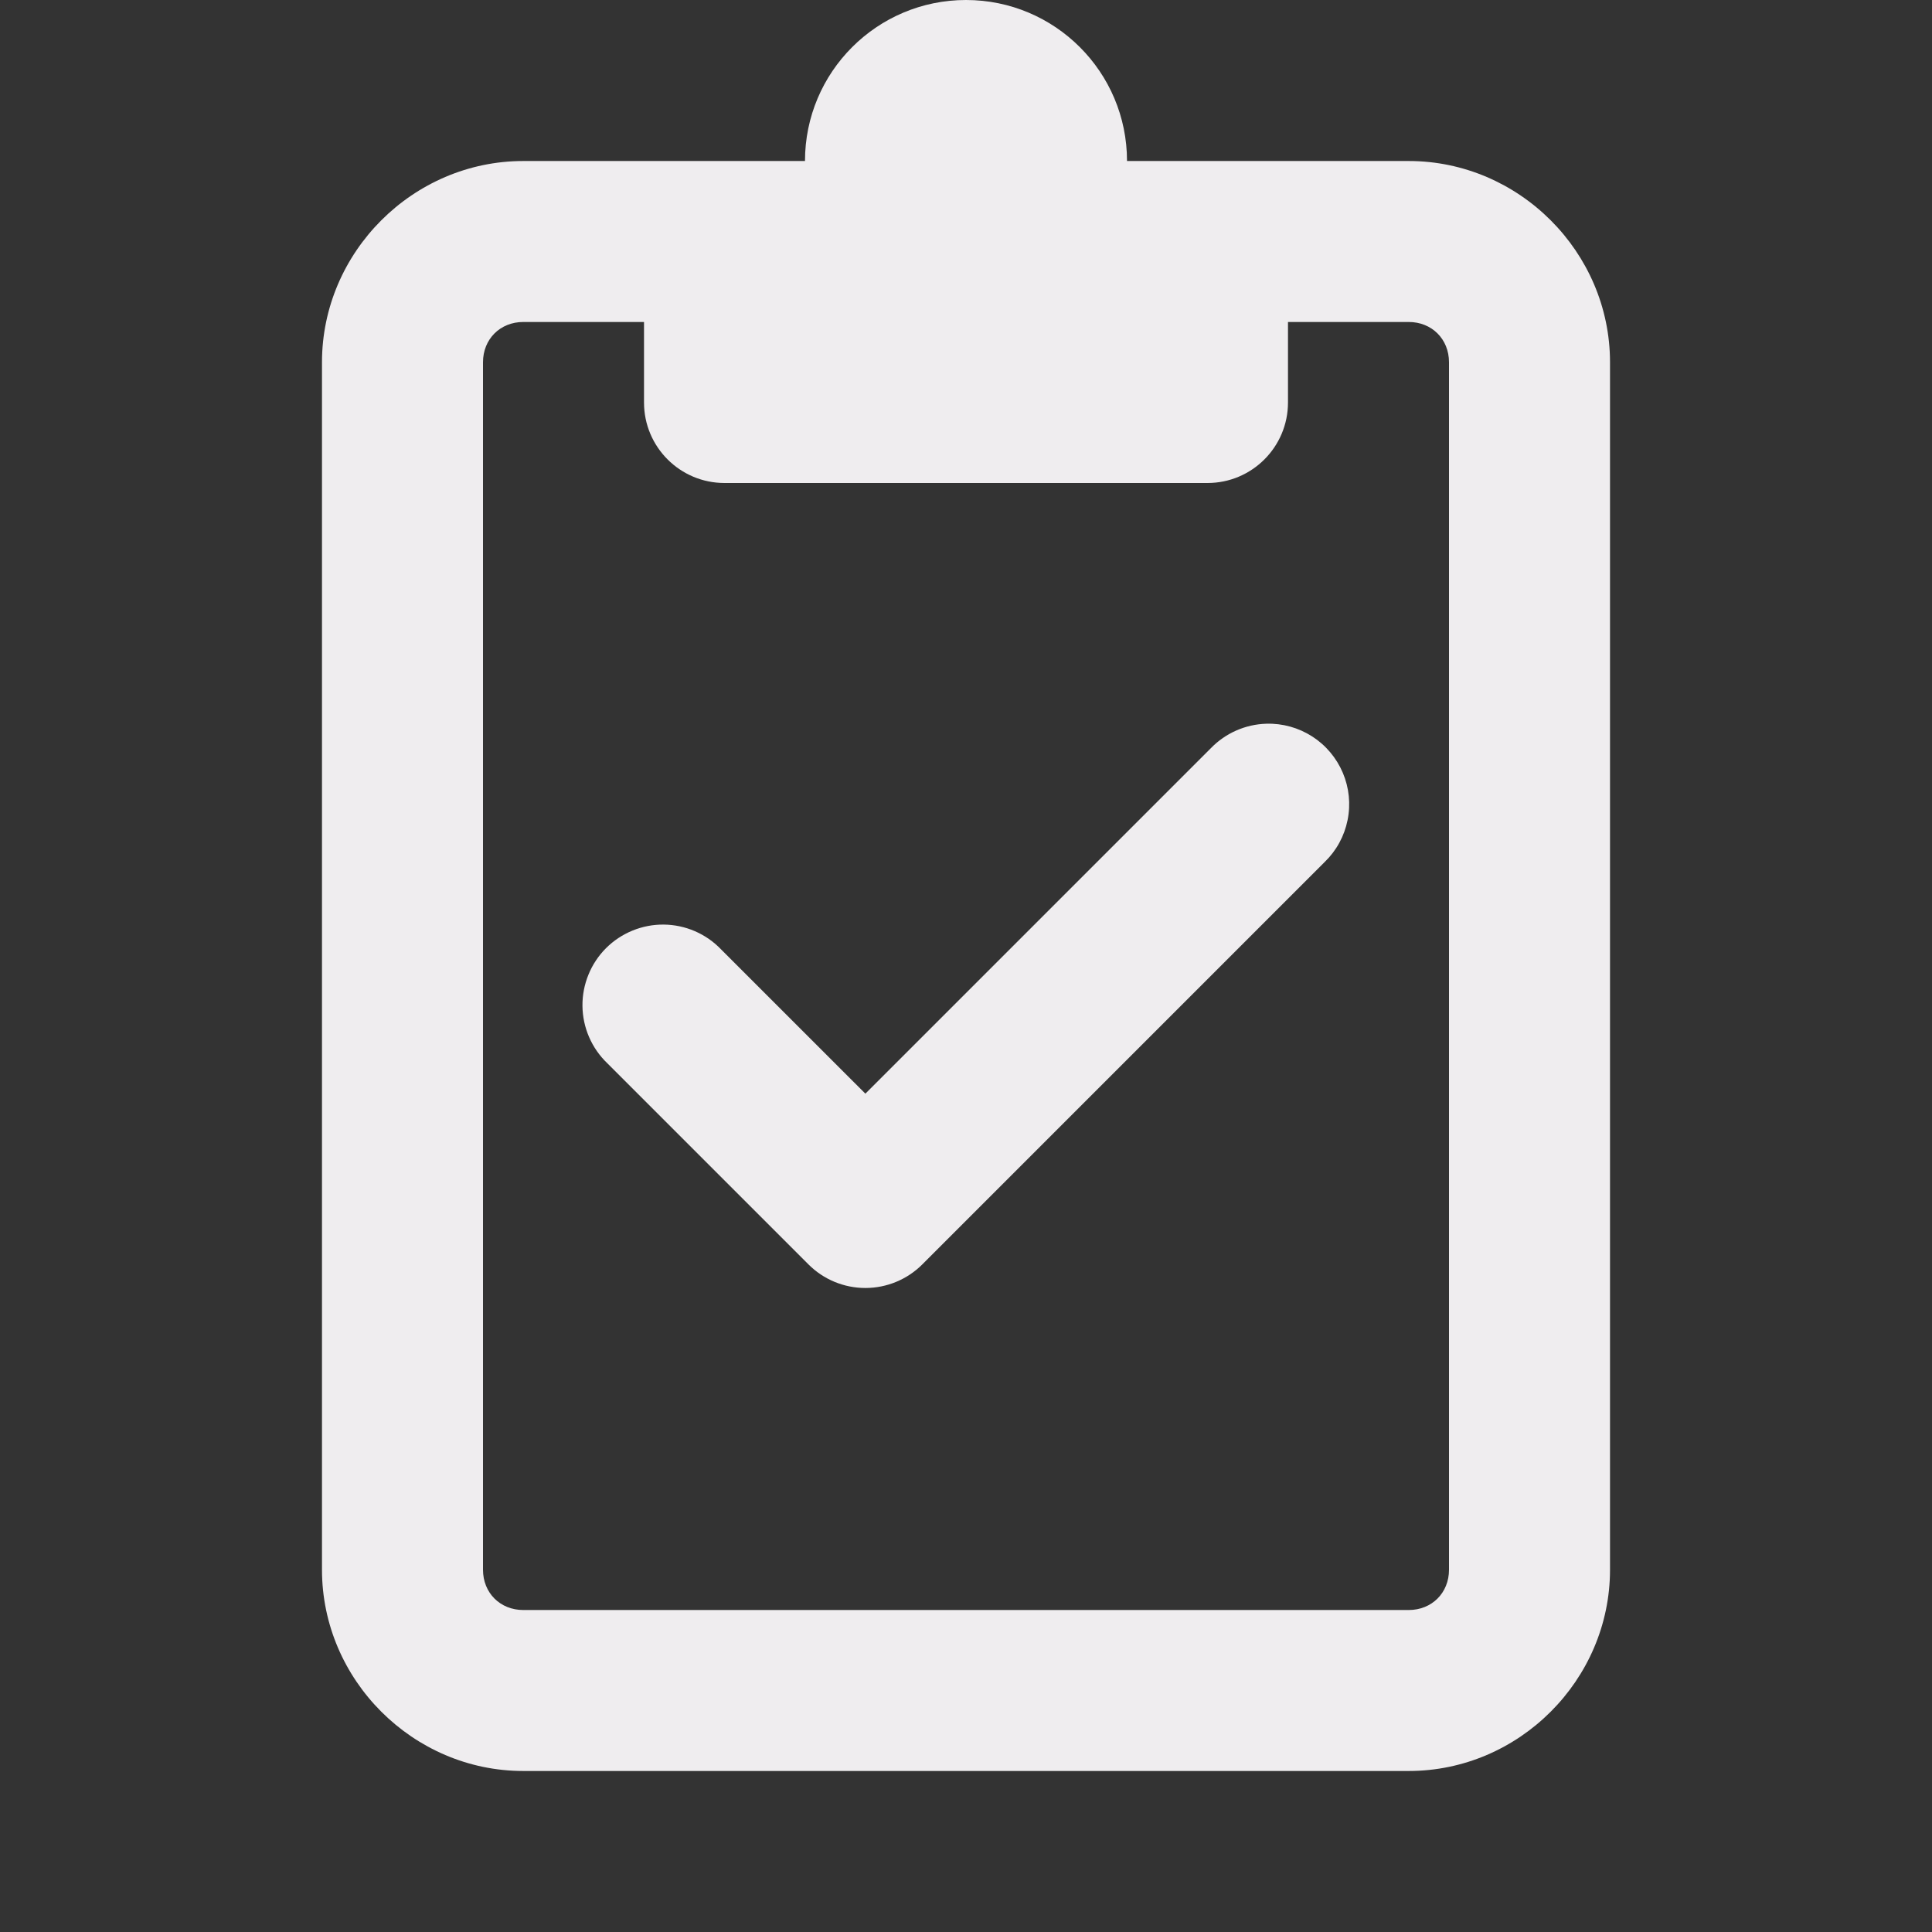 <svg xmlns="http://www.w3.org/2000/svg" fill="none" viewBox="0 0 50 50" height="50" width="50">
<rect x="0" y="0" width="50" height="50" fill="#333333" stroke="none"/>
<path fill="#EFEDEF" d="M25 0C22.698 0 20.833 1.865 20.833 4.167H13.542C10.69 4.167 8.333 6.523 8.333 9.375V40.625C8.333 43.477 10.69 45.833 13.542 45.833H36.458C39.311 45.833 41.667 43.477 41.667 40.625V9.375C41.667 6.523 39.311 4.167 36.458 4.167H29.167C29.167 1.865 27.302 0 25 0ZM13.542 8.333H16.667V10.417C16.667 11.567 17.6 12.5 18.75 12.5H31.25C32.4 12.5 33.333 11.567 33.333 10.417V8.333H36.458C37.056 8.333 37.5 8.777 37.5 9.375V40.625C37.5 41.223 37.056 41.667 36.458 41.667H13.542C12.944 41.667 12.5 41.223 12.5 40.625V9.375C12.5 8.777 12.944 8.333 13.542 8.333ZM32.772 18.73C32.231 18.746 31.717 18.972 31.34 19.36L22.396 28.304L18.66 24.569C18.469 24.369 18.239 24.209 17.984 24.099C17.73 23.989 17.456 23.931 17.179 23.928C16.902 23.925 16.627 23.978 16.37 24.083C16.113 24.188 15.88 24.342 15.684 24.538C15.488 24.734 15.333 24.968 15.229 25.224C15.124 25.481 15.071 25.756 15.074 26.033C15.077 26.31 15.135 26.584 15.245 26.838C15.355 27.093 15.515 27.323 15.715 27.515L20.923 32.723C21.314 33.114 21.843 33.333 22.396 33.333C22.948 33.333 23.478 33.114 23.869 32.723L34.285 22.306C34.587 22.014 34.792 21.637 34.875 21.225C34.959 20.814 34.916 20.387 34.752 20C34.588 19.614 34.312 19.285 33.959 19.059C33.605 18.832 33.191 18.717 32.772 18.73Z"></path>
</svg>
